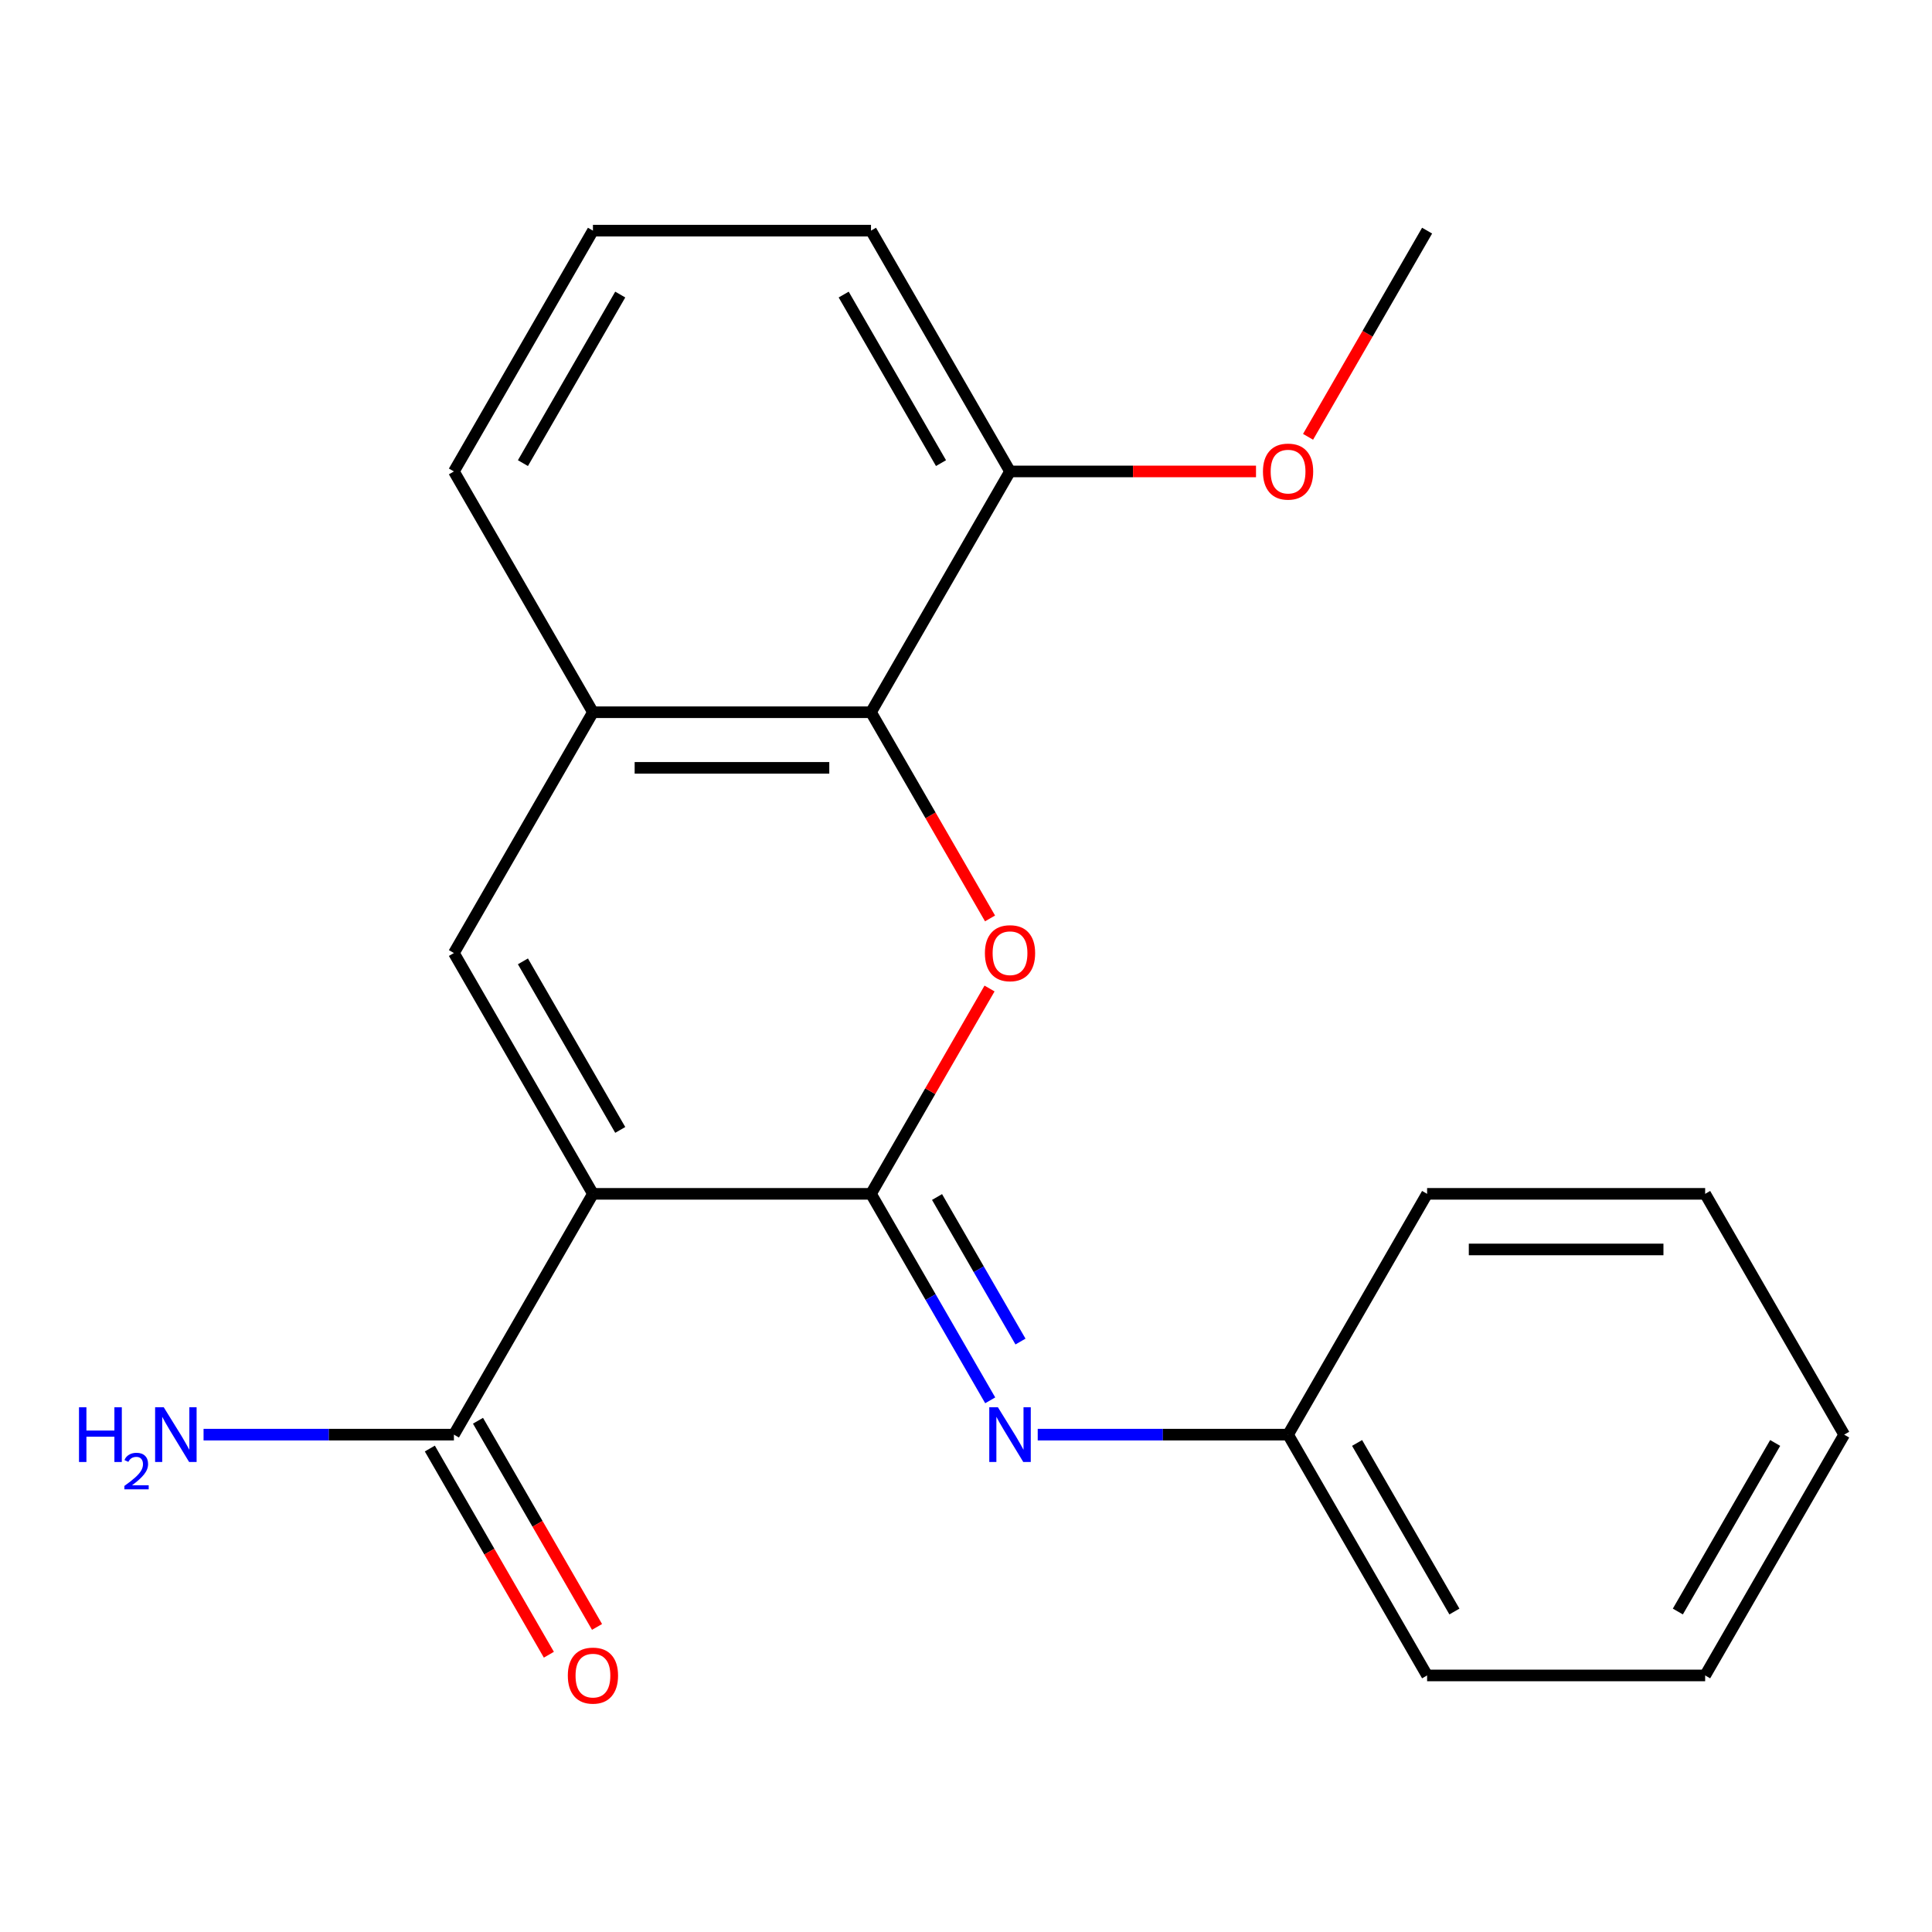<?xml version='1.0' encoding='iso-8859-1'?>
<svg version='1.1' baseProfile='full'
              xmlns='http://www.w3.org/2000/svg'
                      xmlns:rdkit='http://www.rdkit.org/xml'
                      xmlns:xlink='http://www.w3.org/1999/xlink'
                  xml:space='preserve'
width='1000px' height='1000px' viewBox='0 0 1000 1000'>
<!-- END OF HEADER -->
<rect style='opacity:1.0;fill:#FFFFFF;stroke:none' width='1000' height='1000' x='0' y='0'> </rect>
<path class='bond-0' d='M 306.905,617.93 L 450.825,617.93' style='fill:none;fill-rule:evenodd;stroke:#000000;stroke-width:6px;stroke-linecap:butt;stroke-linejoin:miter;stroke-opacity:1' />
<path class='bond-2' d='M 306.905,617.93 L 234.945,493.292' style='fill:none;fill-rule:evenodd;stroke:#000000;stroke-width:6px;stroke-linecap:butt;stroke-linejoin:miter;stroke-opacity:1' />
<path class='bond-2' d='M 321.038,584.842 L 270.666,497.595' style='fill:none;fill-rule:evenodd;stroke:#000000;stroke-width:6px;stroke-linecap:butt;stroke-linejoin:miter;stroke-opacity:1' />
<path class='bond-5' d='M 306.905,617.93 L 234.945,742.569' style='fill:none;fill-rule:evenodd;stroke:#000000;stroke-width:6px;stroke-linecap:butt;stroke-linejoin:miter;stroke-opacity:1' />
<path class='bond-1' d='M 450.825,617.93 L 481.505,564.79' style='fill:none;fill-rule:evenodd;stroke:#000000;stroke-width:6px;stroke-linecap:butt;stroke-linejoin:miter;stroke-opacity:1' />
<path class='bond-1' d='M 481.505,564.79 L 512.186,511.65' style='fill:none;fill-rule:evenodd;stroke:#FF0000;stroke-width:6px;stroke-linecap:butt;stroke-linejoin:miter;stroke-opacity:1' />
<path class='bond-4' d='M 450.825,617.93 L 481.679,671.371' style='fill:none;fill-rule:evenodd;stroke:#000000;stroke-width:6px;stroke-linecap:butt;stroke-linejoin:miter;stroke-opacity:1' />
<path class='bond-4' d='M 481.679,671.371 L 512.532,724.811' style='fill:none;fill-rule:evenodd;stroke:#0000FF;stroke-width:6px;stroke-linecap:butt;stroke-linejoin:miter;stroke-opacity:1' />
<path class='bond-4' d='M 485.009,619.57 L 506.606,656.978' style='fill:none;fill-rule:evenodd;stroke:#000000;stroke-width:6px;stroke-linecap:butt;stroke-linejoin:miter;stroke-opacity:1' />
<path class='bond-4' d='M 506.606,656.978 L 528.204,694.387' style='fill:none;fill-rule:evenodd;stroke:#0000FF;stroke-width:6px;stroke-linecap:butt;stroke-linejoin:miter;stroke-opacity:1' />
<path class='bond-21' d='M 512.44,475.374 L 481.632,422.013' style='fill:none;fill-rule:evenodd;stroke:#FF0000;stroke-width:6px;stroke-linecap:butt;stroke-linejoin:miter;stroke-opacity:1' />
<path class='bond-21' d='M 481.632,422.013 L 450.825,368.653' style='fill:none;fill-rule:evenodd;stroke:#000000;stroke-width:6px;stroke-linecap:butt;stroke-linejoin:miter;stroke-opacity:1' />
<path class='bond-6' d='M 234.945,493.292 L 306.905,368.653' style='fill:none;fill-rule:evenodd;stroke:#000000;stroke-width:6px;stroke-linecap:butt;stroke-linejoin:miter;stroke-opacity:1' />
<path class='bond-3' d='M 450.825,368.653 L 306.905,368.653' style='fill:none;fill-rule:evenodd;stroke:#000000;stroke-width:6px;stroke-linecap:butt;stroke-linejoin:miter;stroke-opacity:1' />
<path class='bond-3' d='M 429.237,397.437 L 328.493,397.437' style='fill:none;fill-rule:evenodd;stroke:#000000;stroke-width:6px;stroke-linecap:butt;stroke-linejoin:miter;stroke-opacity:1' />
<path class='bond-7' d='M 450.825,368.653 L 522.785,244.015' style='fill:none;fill-rule:evenodd;stroke:#000000;stroke-width:6px;stroke-linecap:butt;stroke-linejoin:miter;stroke-opacity:1' />
<path class='bond-10' d='M 537.123,742.569 L 601.914,742.569' style='fill:none;fill-rule:evenodd;stroke:#0000FF;stroke-width:6px;stroke-linecap:butt;stroke-linejoin:miter;stroke-opacity:1' />
<path class='bond-10' d='M 601.914,742.569 L 666.705,742.569' style='fill:none;fill-rule:evenodd;stroke:#000000;stroke-width:6px;stroke-linecap:butt;stroke-linejoin:miter;stroke-opacity:1' />
<path class='bond-8' d='M 222.481,749.765 L 253.288,803.125' style='fill:none;fill-rule:evenodd;stroke:#000000;stroke-width:6px;stroke-linecap:butt;stroke-linejoin:miter;stroke-opacity:1' />
<path class='bond-8' d='M 253.288,803.125 L 284.096,856.485' style='fill:none;fill-rule:evenodd;stroke:#FF0000;stroke-width:6px;stroke-linecap:butt;stroke-linejoin:miter;stroke-opacity:1' />
<path class='bond-8' d='M 247.408,735.373 L 278.216,788.733' style='fill:none;fill-rule:evenodd;stroke:#000000;stroke-width:6px;stroke-linecap:butt;stroke-linejoin:miter;stroke-opacity:1' />
<path class='bond-8' d='M 278.216,788.733 L 309.024,842.093' style='fill:none;fill-rule:evenodd;stroke:#FF0000;stroke-width:6px;stroke-linecap:butt;stroke-linejoin:miter;stroke-opacity:1' />
<path class='bond-9' d='M 234.945,742.569 L 170.153,742.569' style='fill:none;fill-rule:evenodd;stroke:#000000;stroke-width:6px;stroke-linecap:butt;stroke-linejoin:miter;stroke-opacity:1' />
<path class='bond-9' d='M 170.153,742.569 L 105.362,742.569' style='fill:none;fill-rule:evenodd;stroke:#0000FF;stroke-width:6px;stroke-linecap:butt;stroke-linejoin:miter;stroke-opacity:1' />
<path class='bond-12' d='M 306.905,368.653 L 234.945,244.015' style='fill:none;fill-rule:evenodd;stroke:#000000;stroke-width:6px;stroke-linecap:butt;stroke-linejoin:miter;stroke-opacity:1' />
<path class='bond-11' d='M 522.785,244.015 L 586.446,244.015' style='fill:none;fill-rule:evenodd;stroke:#000000;stroke-width:6px;stroke-linecap:butt;stroke-linejoin:miter;stroke-opacity:1' />
<path class='bond-11' d='M 586.446,244.015 L 650.107,244.015' style='fill:none;fill-rule:evenodd;stroke:#FF0000;stroke-width:6px;stroke-linecap:butt;stroke-linejoin:miter;stroke-opacity:1' />
<path class='bond-22' d='M 522.785,244.015 L 450.825,119.376' style='fill:none;fill-rule:evenodd;stroke:#000000;stroke-width:6px;stroke-linecap:butt;stroke-linejoin:miter;stroke-opacity:1' />
<path class='bond-22' d='M 487.063,239.711 L 436.691,152.464' style='fill:none;fill-rule:evenodd;stroke:#000000;stroke-width:6px;stroke-linecap:butt;stroke-linejoin:miter;stroke-opacity:1' />
<path class='bond-15' d='M 666.705,742.569 L 738.665,867.207' style='fill:none;fill-rule:evenodd;stroke:#000000;stroke-width:6px;stroke-linecap:butt;stroke-linejoin:miter;stroke-opacity:1' />
<path class='bond-15' d='M 702.427,746.873 L 752.799,834.12' style='fill:none;fill-rule:evenodd;stroke:#000000;stroke-width:6px;stroke-linecap:butt;stroke-linejoin:miter;stroke-opacity:1' />
<path class='bond-16' d='M 666.705,742.569 L 738.665,617.93' style='fill:none;fill-rule:evenodd;stroke:#000000;stroke-width:6px;stroke-linecap:butt;stroke-linejoin:miter;stroke-opacity:1' />
<path class='bond-17' d='M 677.05,226.097 L 707.858,172.736' style='fill:none;fill-rule:evenodd;stroke:#FF0000;stroke-width:6px;stroke-linecap:butt;stroke-linejoin:miter;stroke-opacity:1' />
<path class='bond-17' d='M 707.858,172.736 L 738.665,119.376' style='fill:none;fill-rule:evenodd;stroke:#000000;stroke-width:6px;stroke-linecap:butt;stroke-linejoin:miter;stroke-opacity:1' />
<path class='bond-13' d='M 234.945,244.015 L 306.905,119.376' style='fill:none;fill-rule:evenodd;stroke:#000000;stroke-width:6px;stroke-linecap:butt;stroke-linejoin:miter;stroke-opacity:1' />
<path class='bond-13' d='M 270.666,239.711 L 321.038,152.464' style='fill:none;fill-rule:evenodd;stroke:#000000;stroke-width:6px;stroke-linecap:butt;stroke-linejoin:miter;stroke-opacity:1' />
<path class='bond-14' d='M 306.905,119.376 L 450.825,119.376' style='fill:none;fill-rule:evenodd;stroke:#000000;stroke-width:6px;stroke-linecap:butt;stroke-linejoin:miter;stroke-opacity:1' />
<path class='bond-18' d='M 738.665,867.207 L 882.585,867.207' style='fill:none;fill-rule:evenodd;stroke:#000000;stroke-width:6px;stroke-linecap:butt;stroke-linejoin:miter;stroke-opacity:1' />
<path class='bond-19' d='M 738.665,617.93 L 882.585,617.93' style='fill:none;fill-rule:evenodd;stroke:#000000;stroke-width:6px;stroke-linecap:butt;stroke-linejoin:miter;stroke-opacity:1' />
<path class='bond-19' d='M 760.253,646.714 L 860.997,646.714' style='fill:none;fill-rule:evenodd;stroke:#000000;stroke-width:6px;stroke-linecap:butt;stroke-linejoin:miter;stroke-opacity:1' />
<path class='bond-23' d='M 882.585,867.207 L 954.545,742.569' style='fill:none;fill-rule:evenodd;stroke:#000000;stroke-width:6px;stroke-linecap:butt;stroke-linejoin:miter;stroke-opacity:1' />
<path class='bond-23' d='M 868.452,834.12 L 918.824,746.873' style='fill:none;fill-rule:evenodd;stroke:#000000;stroke-width:6px;stroke-linecap:butt;stroke-linejoin:miter;stroke-opacity:1' />
<path class='bond-20' d='M 882.585,617.93 L 954.545,742.569' style='fill:none;fill-rule:evenodd;stroke:#000000;stroke-width:6px;stroke-linecap:butt;stroke-linejoin:miter;stroke-opacity:1' />
<path  class='atom-2' d='M 509.785 493.372
Q 509.785 486.572, 513.145 482.772
Q 516.505 478.972, 522.785 478.972
Q 529.065 478.972, 532.425 482.772
Q 535.785 486.572, 535.785 493.372
Q 535.785 500.252, 532.385 504.172
Q 528.985 508.052, 522.785 508.052
Q 516.545 508.052, 513.145 504.172
Q 509.785 500.292, 509.785 493.372
M 522.785 504.852
Q 527.105 504.852, 529.425 501.972
Q 531.785 499.052, 531.785 493.372
Q 531.785 487.812, 529.425 485.012
Q 527.105 482.172, 522.785 482.172
Q 518.465 482.172, 516.105 484.972
Q 513.785 487.772, 513.785 493.372
Q 513.785 499.092, 516.105 501.972
Q 518.465 504.852, 522.785 504.852
' fill='#FF0000'/>
<path  class='atom-5' d='M 516.525 728.409
L 525.805 743.409
Q 526.725 744.889, 528.205 747.569
Q 529.685 750.249, 529.765 750.409
L 529.765 728.409
L 533.525 728.409
L 533.525 756.729
L 529.645 756.729
L 519.685 740.329
Q 518.525 738.409, 517.285 736.209
Q 516.085 734.009, 515.725 733.329
L 515.725 756.729
L 512.045 756.729
L 512.045 728.409
L 516.525 728.409
' fill='#0000FF'/>
<path  class='atom-9' d='M 293.905 867.287
Q 293.905 860.487, 297.265 856.687
Q 300.625 852.887, 306.905 852.887
Q 313.185 852.887, 316.545 856.687
Q 319.905 860.487, 319.905 867.287
Q 319.905 874.167, 316.505 878.087
Q 313.105 881.967, 306.905 881.967
Q 300.665 881.967, 297.265 878.087
Q 293.905 874.207, 293.905 867.287
M 306.905 878.767
Q 311.225 878.767, 313.545 875.887
Q 315.905 872.967, 315.905 867.287
Q 315.905 861.727, 313.545 858.927
Q 311.225 856.087, 306.905 856.087
Q 302.585 856.087, 300.225 858.887
Q 297.905 861.687, 297.905 867.287
Q 297.905 873.007, 300.225 875.887
Q 302.585 878.767, 306.905 878.767
' fill='#FF0000'/>
<path  class='atom-10' d='M 40.892 728.409
L 44.732 728.409
L 44.732 740.449
L 59.212 740.449
L 59.212 728.409
L 63.052 728.409
L 63.052 756.729
L 59.212 756.729
L 59.212 743.649
L 44.732 743.649
L 44.732 756.729
L 40.892 756.729
L 40.892 728.409
' fill='#0000FF'/>
<path  class='atom-10' d='M 64.424 755.735
Q 65.111 753.966, 66.748 752.99
Q 68.384 751.986, 70.655 751.986
Q 73.48 751.986, 75.064 753.518
Q 76.648 755.049, 76.648 757.768
Q 76.648 760.54, 74.588 763.127
Q 72.556 765.714, 68.332 768.777
L 76.964 768.777
L 76.964 770.889
L 64.372 770.889
L 64.372 769.12
Q 67.856 766.638, 69.916 764.79
Q 72.001 762.942, 73.004 761.279
Q 74.008 759.616, 74.008 757.9
Q 74.008 756.105, 73.11 755.102
Q 72.212 754.098, 70.655 754.098
Q 69.15 754.098, 68.147 754.706
Q 67.144 755.313, 66.431 756.659
L 64.424 755.735
' fill='#0000FF'/>
<path  class='atom-10' d='M 84.764 728.409
L 94.044 743.409
Q 94.964 744.889, 96.444 747.569
Q 97.924 750.249, 98.004 750.409
L 98.004 728.409
L 101.764 728.409
L 101.764 756.729
L 97.884 756.729
L 87.924 740.329
Q 86.764 738.409, 85.524 736.209
Q 84.324 734.009, 83.964 733.329
L 83.964 756.729
L 80.284 756.729
L 80.284 728.409
L 84.764 728.409
' fill='#0000FF'/>
<path  class='atom-12' d='M 653.705 244.095
Q 653.705 237.295, 657.065 233.495
Q 660.425 229.695, 666.705 229.695
Q 672.985 229.695, 676.345 233.495
Q 679.705 237.295, 679.705 244.095
Q 679.705 250.975, 676.305 254.895
Q 672.905 258.775, 666.705 258.775
Q 660.465 258.775, 657.065 254.895
Q 653.705 251.015, 653.705 244.095
M 666.705 255.575
Q 671.025 255.575, 673.345 252.695
Q 675.705 249.775, 675.705 244.095
Q 675.705 238.535, 673.345 235.735
Q 671.025 232.895, 666.705 232.895
Q 662.385 232.895, 660.025 235.695
Q 657.705 238.495, 657.705 244.095
Q 657.705 249.815, 660.025 252.695
Q 662.385 255.575, 666.705 255.575
' fill='#FF0000'/>
</svg>
